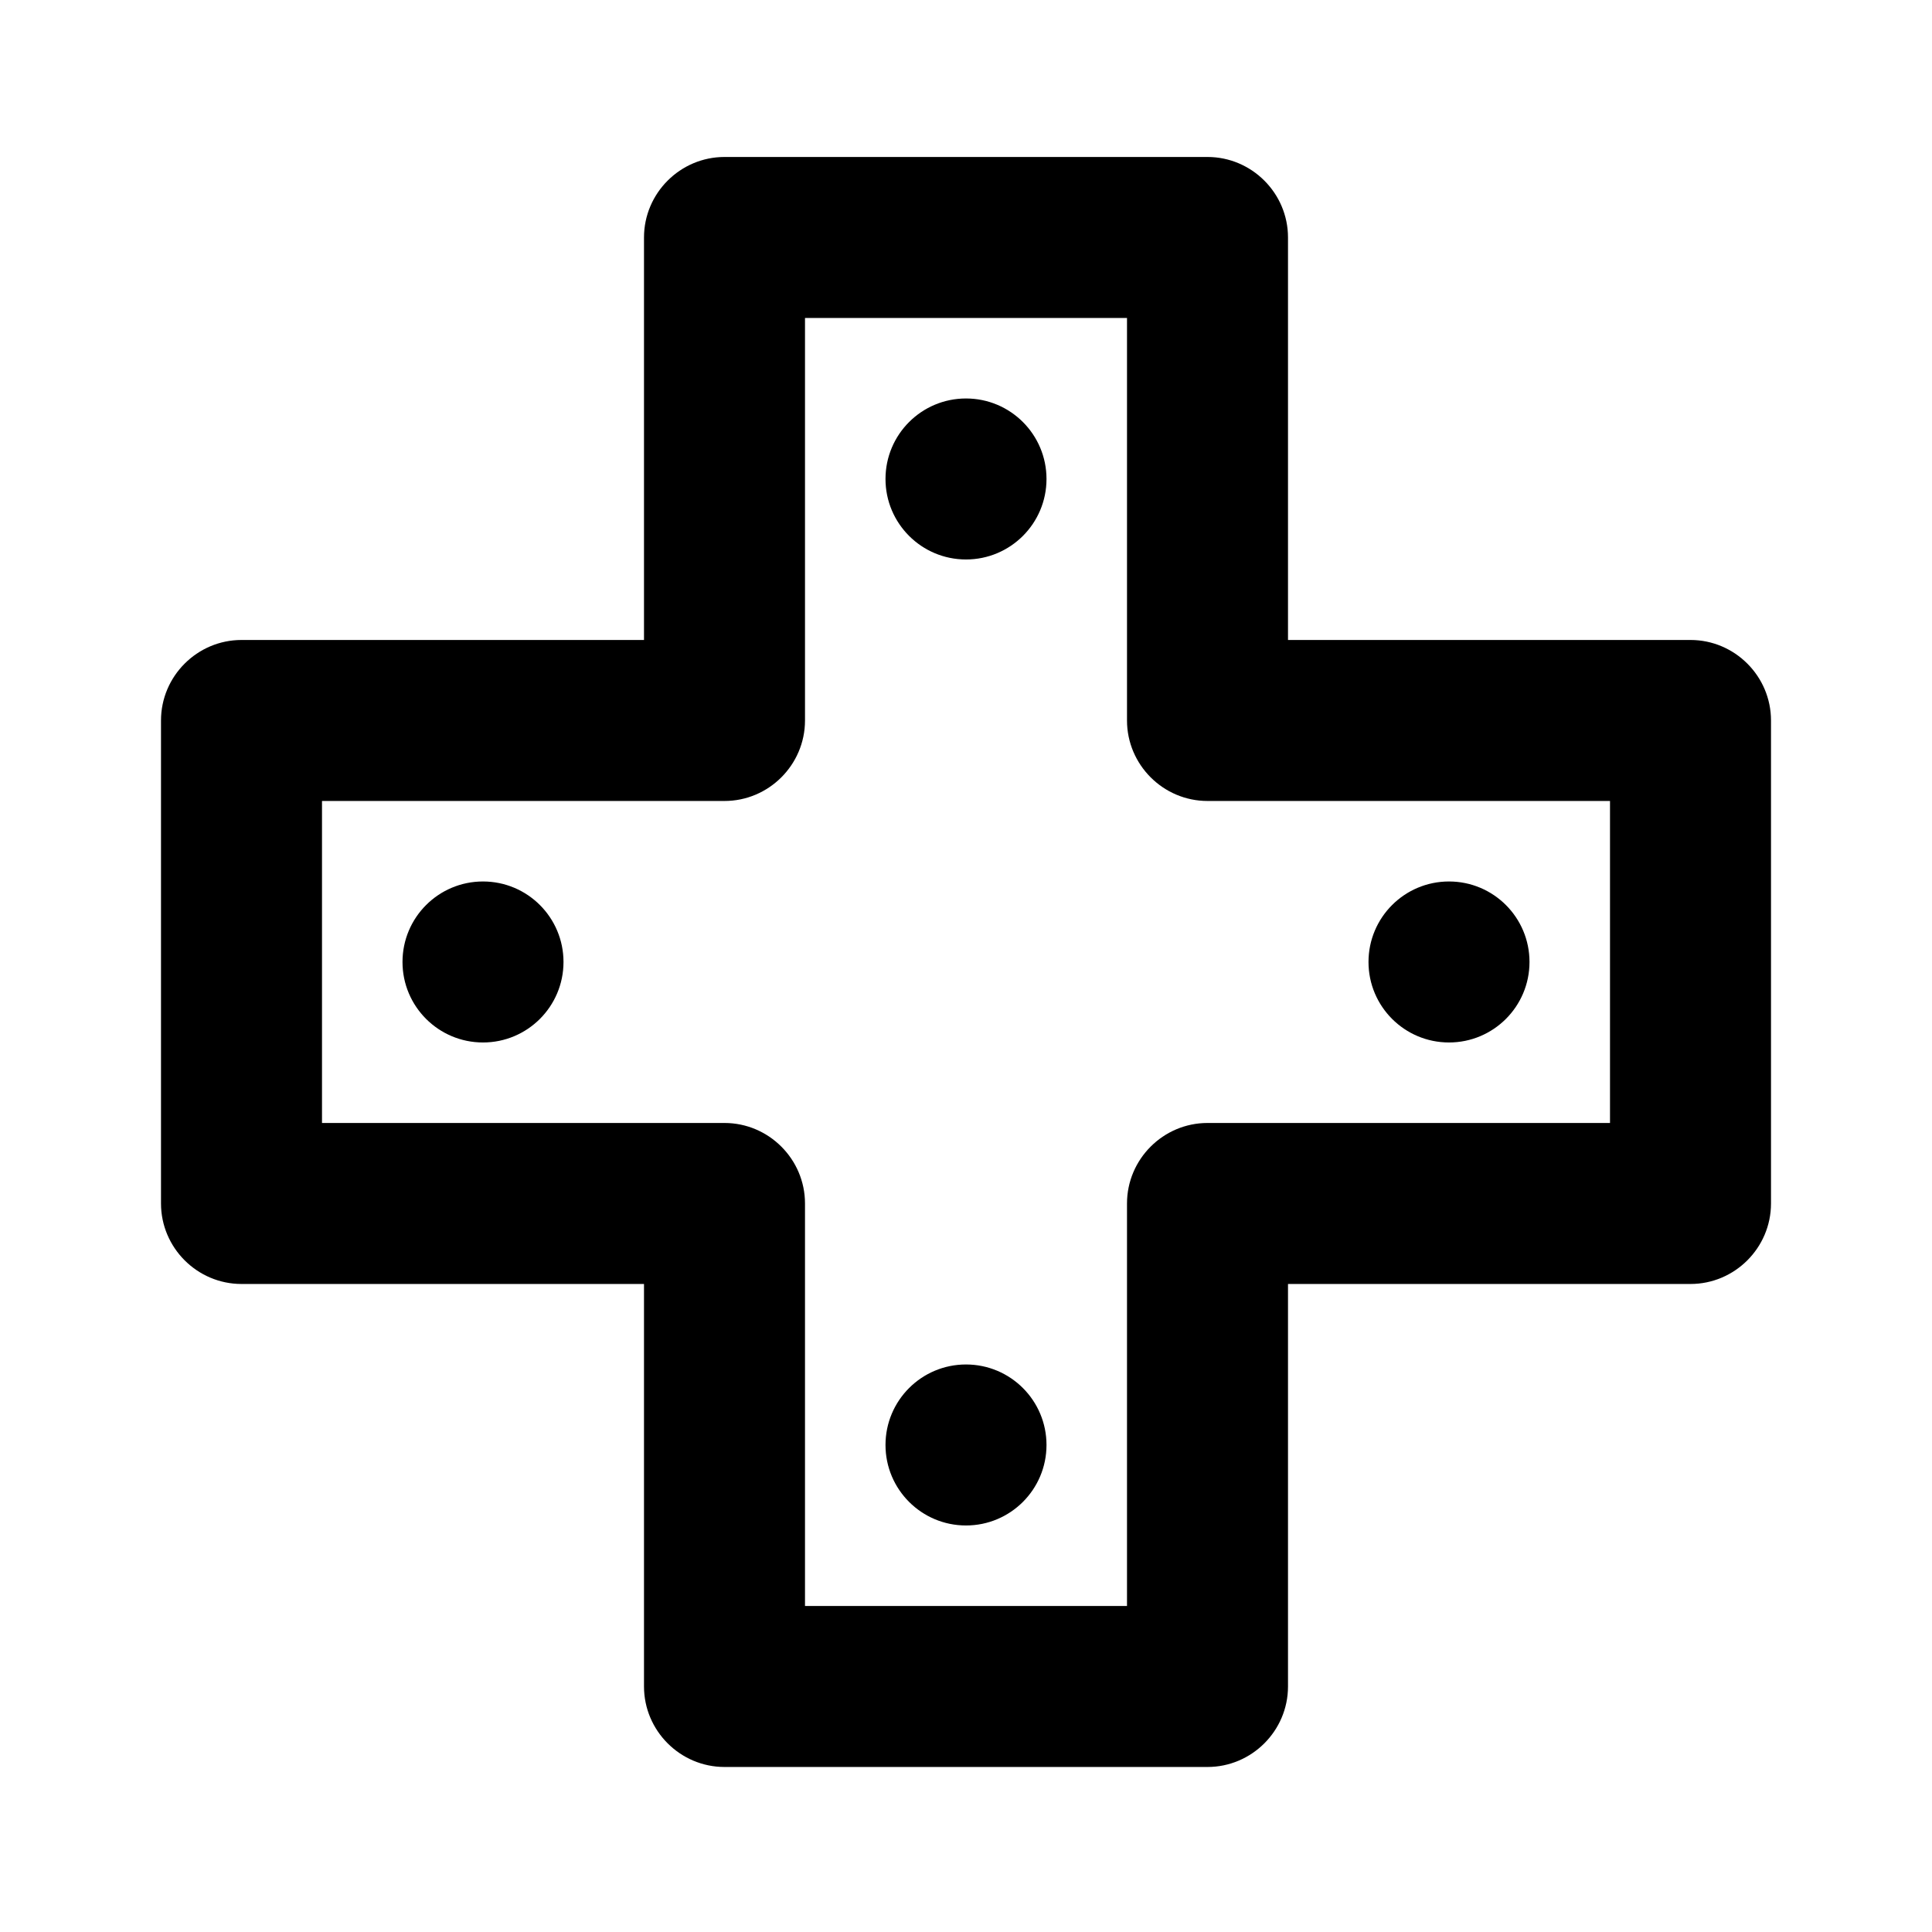 <?xml version="1.0" encoding="UTF-8"?><svg xmlns="http://www.w3.org/2000/svg" viewBox="0 0 24 24"><g id="a"/><g id="b"/><g id="c"/><g id="d"><g><path d="M21,7.95h-5V2.95c0-.55-.45-1-1-1h-6c-.55,0-1,.45-1,1V7.95H3c-.55,0-1,.45-1,1v6c0,.55,.45,1,1,1h5v5c0,.55,.45,1,1,1h6c.55,0,1-.45,1-1v-5h5c.55,0,1-.45,1-1v-6c0-.55-.45-1-1-1Zm-1,6h-5c-.55,0-1,.45-1,1v5h-4v-5c0-.55-.45-1-1-1H4v-4h5c.55,0,1-.45,1-1V3.95h4v5c0,.55,.45,1,1,1h5v4Z"/><circle cx="18" cy="11.95" r="1"/><circle cx="6" cy="11.95" r="1"/><circle cx="12" cy="17.95" r="1"/><circle cx="12" cy="5.95" r="1"/></g></g></svg>
